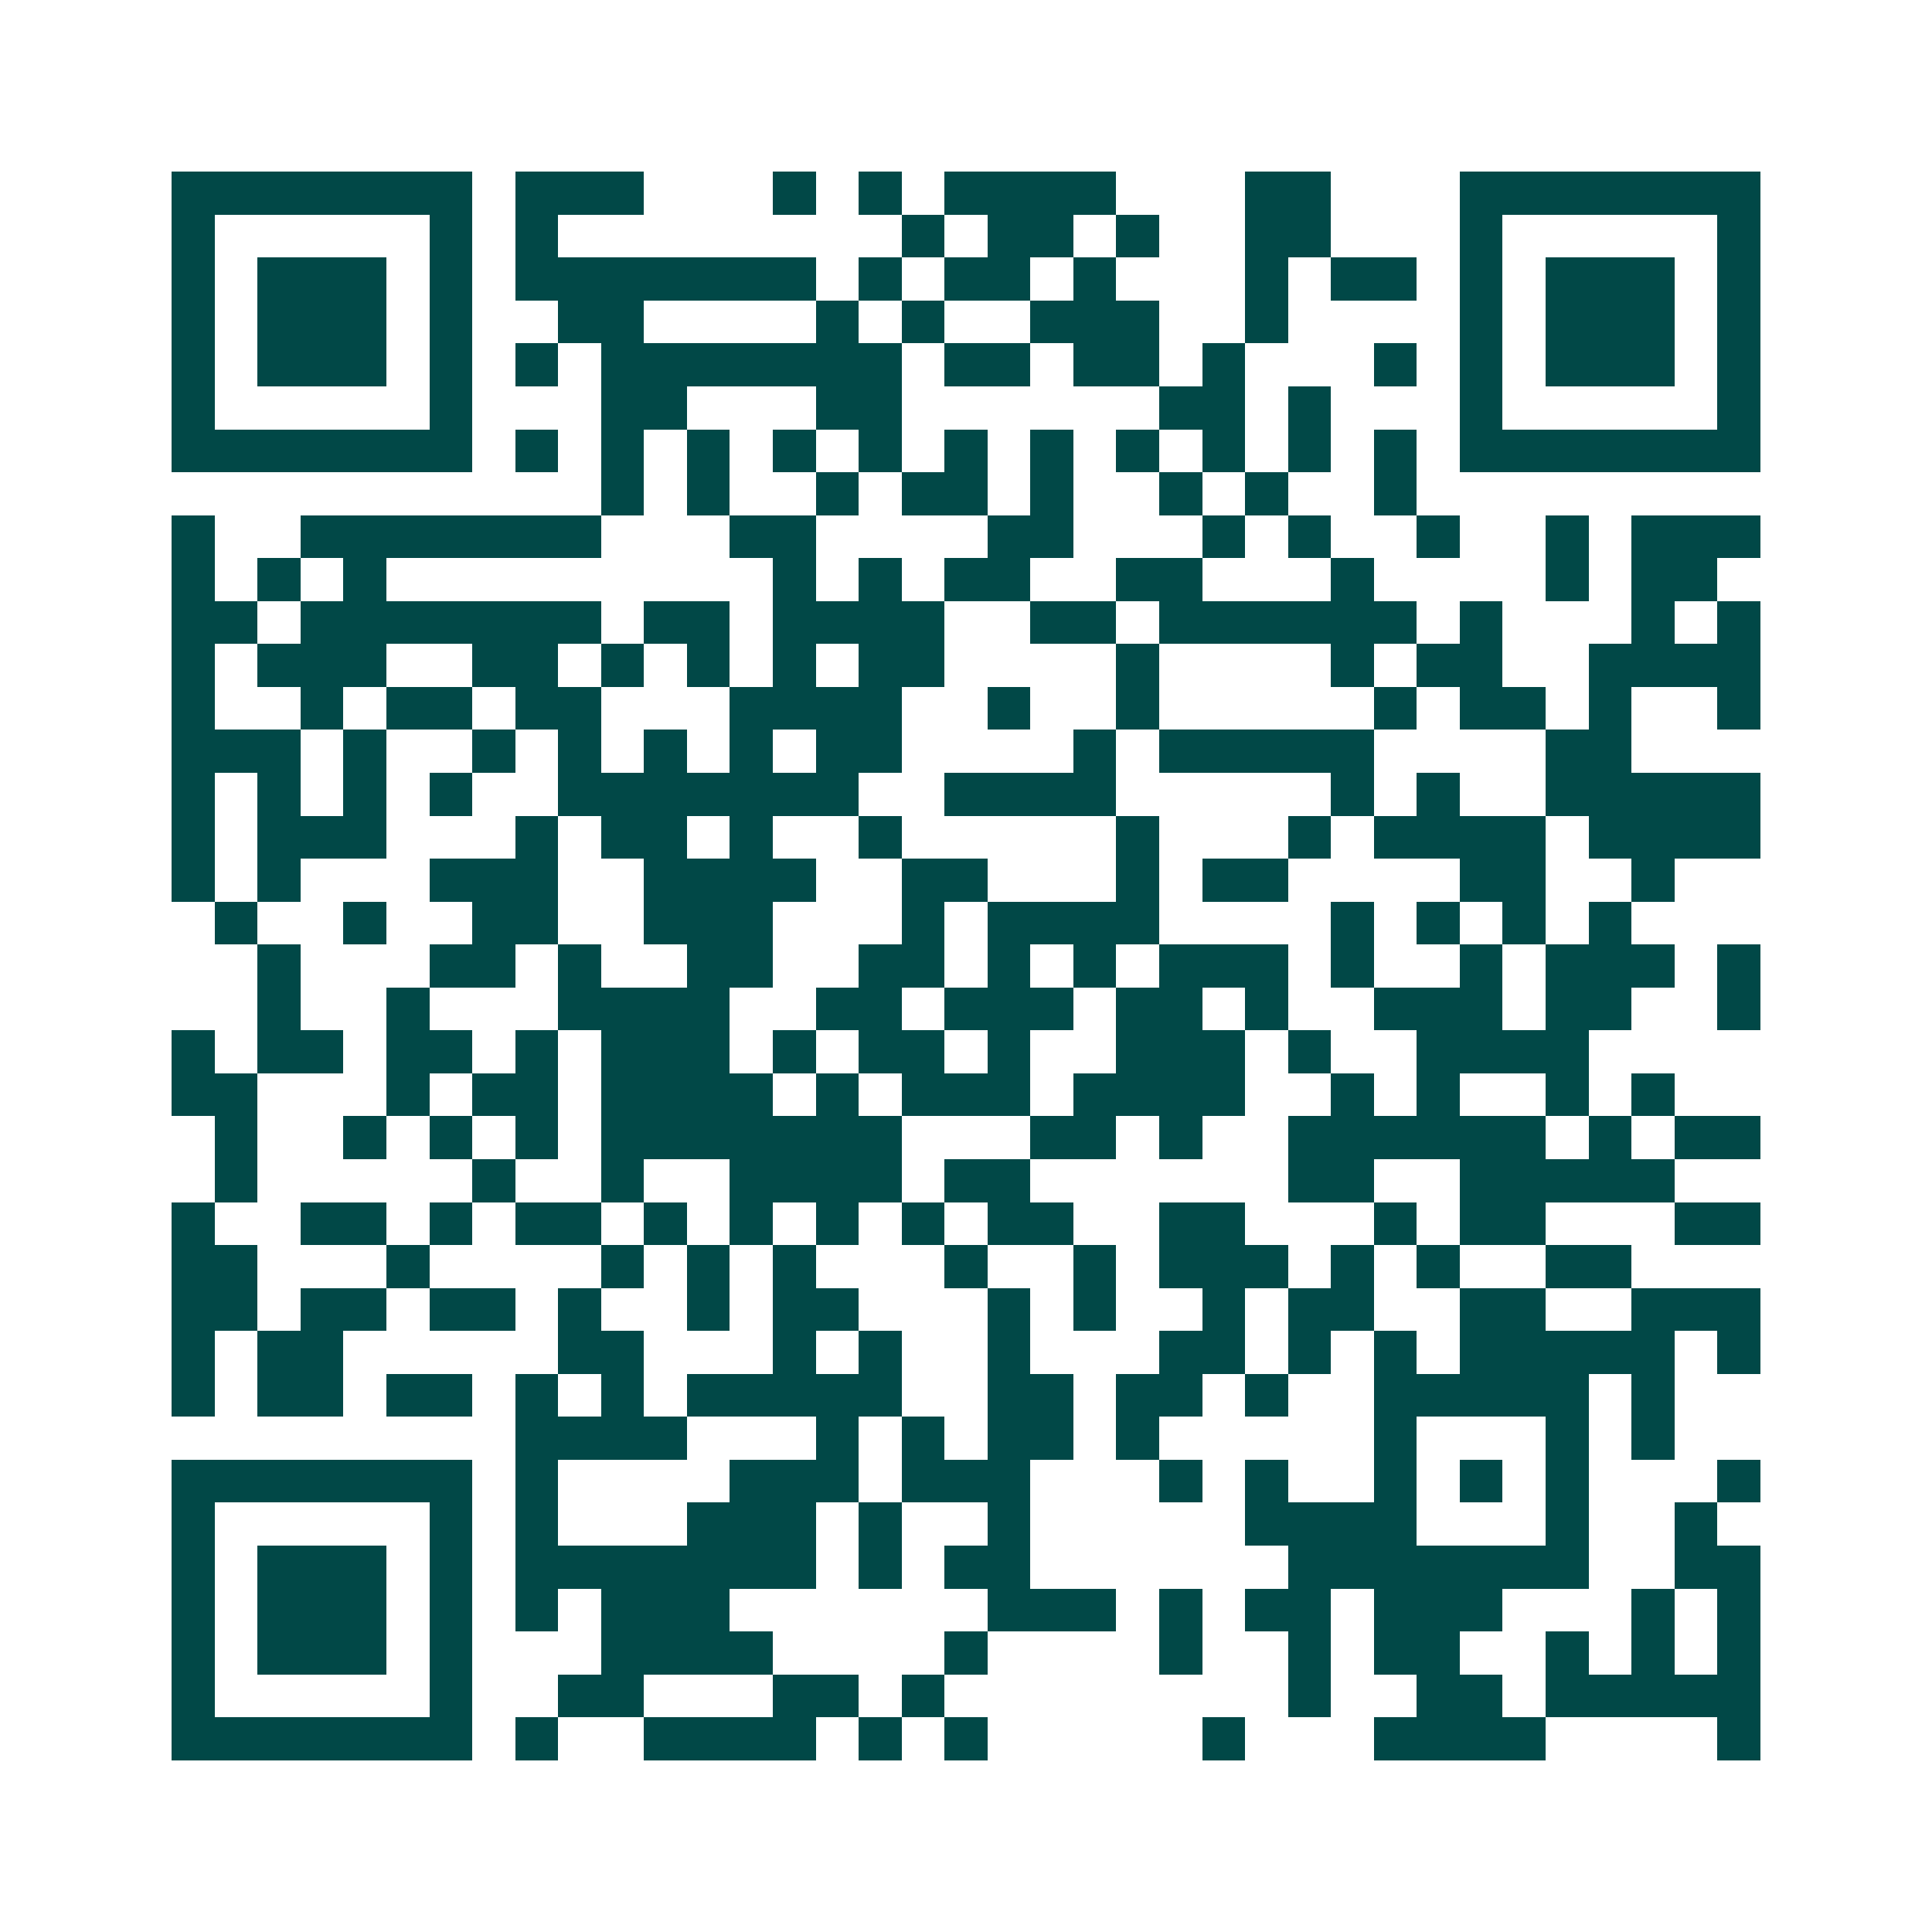 <svg xmlns="http://www.w3.org/2000/svg" width="200" height="200" viewBox="0 0 45 45" shape-rendering="crispEdges"><path fill="#ffffff" d="M0 0h45v45H0z"/><path stroke="#014847" d="M4 4.5h7m1 0h3m3 0h1m1 0h1m1 0h4m3 0h2m3 0h7M4 5.5h1m5 0h1m1 0h1m8 0h1m1 0h2m1 0h1m2 0h2m3 0h1m5 0h1M4 6.5h1m1 0h3m1 0h1m1 0h7m1 0h1m1 0h2m1 0h1m3 0h1m1 0h2m1 0h1m1 0h3m1 0h1M4 7.5h1m1 0h3m1 0h1m2 0h2m4 0h1m1 0h1m2 0h3m2 0h1m4 0h1m1 0h3m1 0h1M4 8.5h1m1 0h3m1 0h1m1 0h1m1 0h7m1 0h2m1 0h2m1 0h1m3 0h1m1 0h1m1 0h3m1 0h1M4 9.5h1m5 0h1m3 0h2m3 0h2m6 0h2m1 0h1m3 0h1m5 0h1M4 10.5h7m1 0h1m1 0h1m1 0h1m1 0h1m1 0h1m1 0h1m1 0h1m1 0h1m1 0h1m1 0h1m1 0h1m1 0h7M14 11.5h1m1 0h1m2 0h1m1 0h2m1 0h1m2 0h1m1 0h1m2 0h1M4 12.5h1m2 0h7m3 0h2m4 0h2m3 0h1m1 0h1m2 0h1m2 0h1m1 0h3M4 13.5h1m1 0h1m1 0h1m9 0h1m1 0h1m1 0h2m2 0h2m3 0h1m4 0h1m1 0h2M4 14.5h2m1 0h7m1 0h2m1 0h4m2 0h2m1 0h6m1 0h1m3 0h1m1 0h1M4 15.5h1m1 0h3m2 0h2m1 0h1m1 0h1m1 0h1m1 0h2m4 0h1m4 0h1m1 0h2m2 0h4M4 16.5h1m2 0h1m1 0h2m1 0h2m3 0h4m2 0h1m2 0h1m5 0h1m1 0h2m1 0h1m2 0h1M4 17.5h3m1 0h1m2 0h1m1 0h1m1 0h1m1 0h1m1 0h2m4 0h1m1 0h5m4 0h2M4 18.5h1m1 0h1m1 0h1m1 0h1m2 0h7m2 0h4m5 0h1m1 0h1m2 0h5M4 19.5h1m1 0h3m3 0h1m1 0h2m1 0h1m2 0h1m5 0h1m3 0h1m1 0h4m1 0h4M4 20.5h1m1 0h1m3 0h3m2 0h4m2 0h2m3 0h1m1 0h2m4 0h2m2 0h1M5 21.5h1m2 0h1m2 0h2m2 0h3m3 0h1m1 0h4m4 0h1m1 0h1m1 0h1m1 0h1M6 22.5h1m3 0h2m1 0h1m2 0h2m2 0h2m1 0h1m1 0h1m1 0h3m1 0h1m2 0h1m1 0h3m1 0h1M6 23.5h1m2 0h1m3 0h4m2 0h2m1 0h3m1 0h2m1 0h1m2 0h3m1 0h2m2 0h1M4 24.5h1m1 0h2m1 0h2m1 0h1m1 0h3m1 0h1m1 0h2m1 0h1m2 0h3m1 0h1m2 0h4M4 25.5h2m3 0h1m1 0h2m1 0h4m1 0h1m1 0h3m1 0h4m2 0h1m1 0h1m2 0h1m1 0h1M5 26.5h1m2 0h1m1 0h1m1 0h1m1 0h7m3 0h2m1 0h1m2 0h6m1 0h1m1 0h2M5 27.5h1m5 0h1m2 0h1m2 0h4m1 0h2m6 0h2m2 0h5M4 28.5h1m2 0h2m1 0h1m1 0h2m1 0h1m1 0h1m1 0h1m1 0h1m1 0h2m2 0h2m3 0h1m1 0h2m3 0h2M4 29.5h2m3 0h1m4 0h1m1 0h1m1 0h1m3 0h1m2 0h1m1 0h3m1 0h1m1 0h1m2 0h2M4 30.5h2m1 0h2m1 0h2m1 0h1m2 0h1m1 0h2m3 0h1m1 0h1m2 0h1m1 0h2m2 0h2m2 0h3M4 31.5h1m1 0h2m5 0h2m3 0h1m1 0h1m2 0h1m3 0h2m1 0h1m1 0h1m1 0h5m1 0h1M4 32.5h1m1 0h2m1 0h2m1 0h1m1 0h1m1 0h5m2 0h2m1 0h2m1 0h1m2 0h5m1 0h1M12 33.5h4m3 0h1m1 0h1m1 0h2m1 0h1m5 0h1m3 0h1m1 0h1M4 34.5h7m1 0h1m4 0h3m1 0h3m3 0h1m1 0h1m2 0h1m1 0h1m1 0h1m3 0h1M4 35.5h1m5 0h1m1 0h1m3 0h3m1 0h1m2 0h1m5 0h4m3 0h1m2 0h1M4 36.5h1m1 0h3m1 0h1m1 0h7m1 0h1m1 0h2m6 0h7m2 0h2M4 37.5h1m1 0h3m1 0h1m1 0h1m1 0h3m6 0h3m1 0h1m1 0h2m1 0h3m3 0h1m1 0h1M4 38.5h1m1 0h3m1 0h1m3 0h4m4 0h1m4 0h1m2 0h1m1 0h2m2 0h1m1 0h1m1 0h1M4 39.5h1m5 0h1m2 0h2m3 0h2m1 0h1m8 0h1m2 0h2m1 0h5M4 40.5h7m1 0h1m2 0h4m1 0h1m1 0h1m5 0h1m3 0h4m4 0h1"/></svg>
